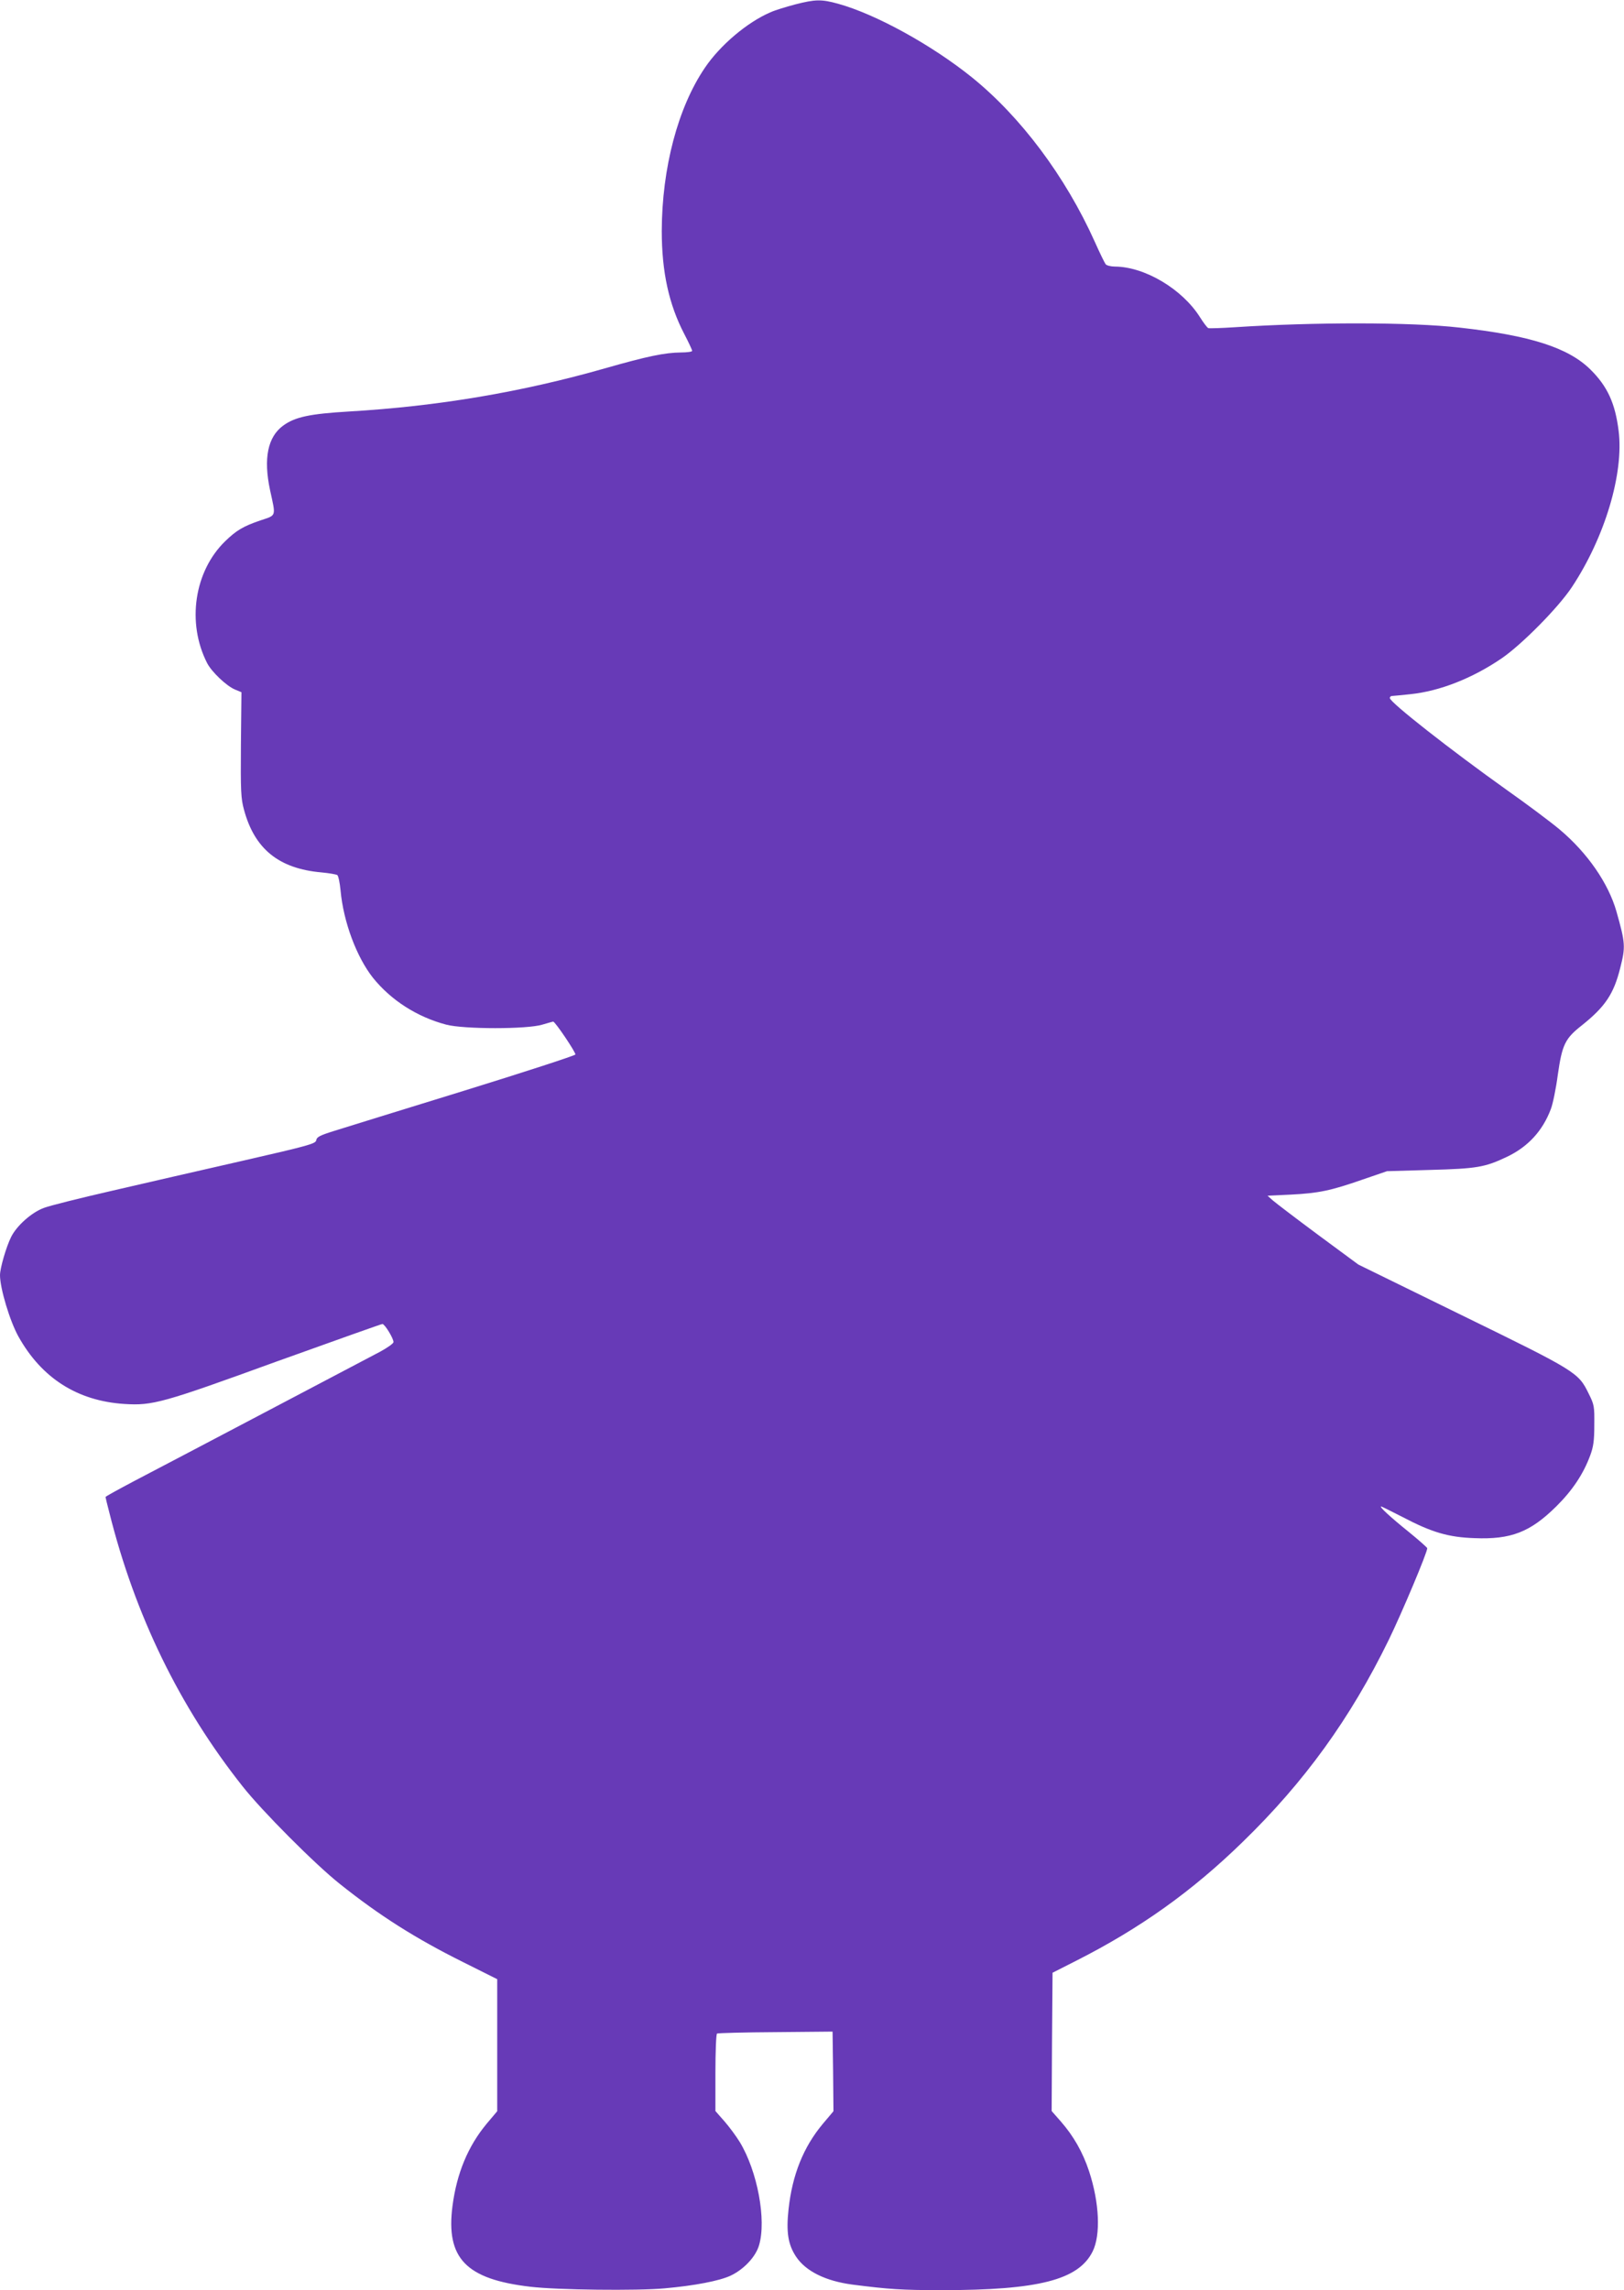 <?xml version="1.0" standalone="no"?>
<!DOCTYPE svg PUBLIC "-//W3C//DTD SVG 20010904//EN"
 "http://www.w3.org/TR/2001/REC-SVG-20010904/DTD/svg10.dtd">
<svg version="1.0" xmlns="http://www.w3.org/2000/svg"
 width="908pt" height="1280pt" viewBox="0 0 908 1280"
 preserveAspectRatio="xMidYMid meet">
<g transform="translate(0,1280) scale(0.1,-0.1)"
fill="#673ab7" stroke="none">
<path d="M4445 12775 c-49 -13 -112 -32 -138 -44 -130 -56 -281 -184 -366
-310 -151 -222 -240 -561 -241 -912 0 -229 40 -411 126 -576 24 -46 44 -89 44
-94 0 -5 -28 -9 -62 -9 -92 -1 -188 -21 -423 -88 -469 -134 -938 -213 -1435
-242 -217 -13 -300 -30 -367 -79 -86 -63 -111 -183 -73 -361 33 -151 37 -138
-55 -169 -96 -33 -133 -55 -196 -116 -173 -168 -216 -456 -101 -681 25 -49
108 -128 156 -148 l36 -15 -3 -293 c-2 -260 0 -301 17 -363 59 -220 195 -330
433 -351 43 -4 83 -11 89 -15 6 -5 14 -43 18 -85 16 -177 90 -374 182 -490
101 -125 246 -218 409 -261 99 -26 452 -26 537 0 31 9 58 17 61 17 11 0 128
-174 124 -184 -3 -6 -285 -98 -628 -204 -343 -106 -668 -206 -721 -223 -80
-25 -97 -34 -100 -52 -3 -19 -36 -29 -408 -114 -223 -51 -552 -126 -732 -168
-179 -41 -351 -84 -382 -96 -69 -25 -153 -100 -184 -163 -27 -54 -62 -174 -62
-213 0 -74 55 -257 103 -343 130 -233 330 -360 592 -377 158 -10 213 5 851
237 320 115 587 210 592 210 13 0 62 -80 62 -101 0 -8 -33 -31 -73 -53 -97
-51 -1181 -622 -1379 -725 -87 -46 -158 -85 -158 -88 0 -2 9 -41 21 -86 144
-576 393 -1087 746 -1532 108 -137 404 -434 541 -543 224 -179 425 -306 690
-438 l192 -96 0 -369 0 -369 -59 -70 c-104 -125 -167 -276 -191 -459 -38 -293
75 -410 435 -452 151 -18 598 -23 750 -9 170 15 308 42 370 71 74 35 140 105
159 170 42 141 -9 414 -108 577 -19 31 -57 83 -85 115 l-51 58 0 214 c0 118 4
216 9 219 4 3 152 7 327 8 l319 3 3 -223 2 -222 -59 -70 c-109 -130 -171 -285
-192 -477 -14 -129 -3 -198 42 -266 54 -81 164 -136 315 -156 203 -26 276 -31
500 -31 540 0 764 57 843 216 46 92 38 273 -20 449 -35 106 -87 197 -158 278
l-51 58 2 387 3 386 134 68 c357 181 647 388 929 663 346 336 602 690 817
1130 73 150 216 489 215 512 -1 4 -48 46 -106 93 -102 82 -164 140 -152 140 4
0 57 -27 120 -59 164 -86 256 -113 403 -118 203 -8 310 33 456 177 91 90 152
182 190 285 18 48 23 83 23 170 1 105 0 113 -32 177 -57 117 -70 125 -711 438
l-576 282 -225 166 c-124 92 -238 179 -254 193 l-29 26 129 6 c157 8 224 22
402 84 l137 47 240 7 c263 7 308 15 430 73 118 56 200 145 246 267 11 28 29
115 39 192 24 167 40 202 133 275 132 105 180 177 216 322 30 118 29 138 -21
315 -45 158 -162 328 -318 459 -50 42 -181 140 -293 219 -316 225 -655 491
-656 515 -1 6 5 12 12 12 6 0 53 5 103 10 164 17 347 89 511 201 112 77 316
283 392 398 184 278 291 635 261 873 -19 153 -62 248 -157 342 -124 123 -337
191 -733 235 -271 31 -813 31 -1256 2 -75 -5 -142 -7 -148 -5 -6 2 -27 30 -46
60 -99 158 -309 283 -476 284 -23 0 -46 6 -52 13 -5 6 -33 63 -61 126 -164
365 -414 698 -686 918 -226 182 -539 354 -749 412 -94 26 -127 25 -241 -4z"/>
</g>
</svg>
